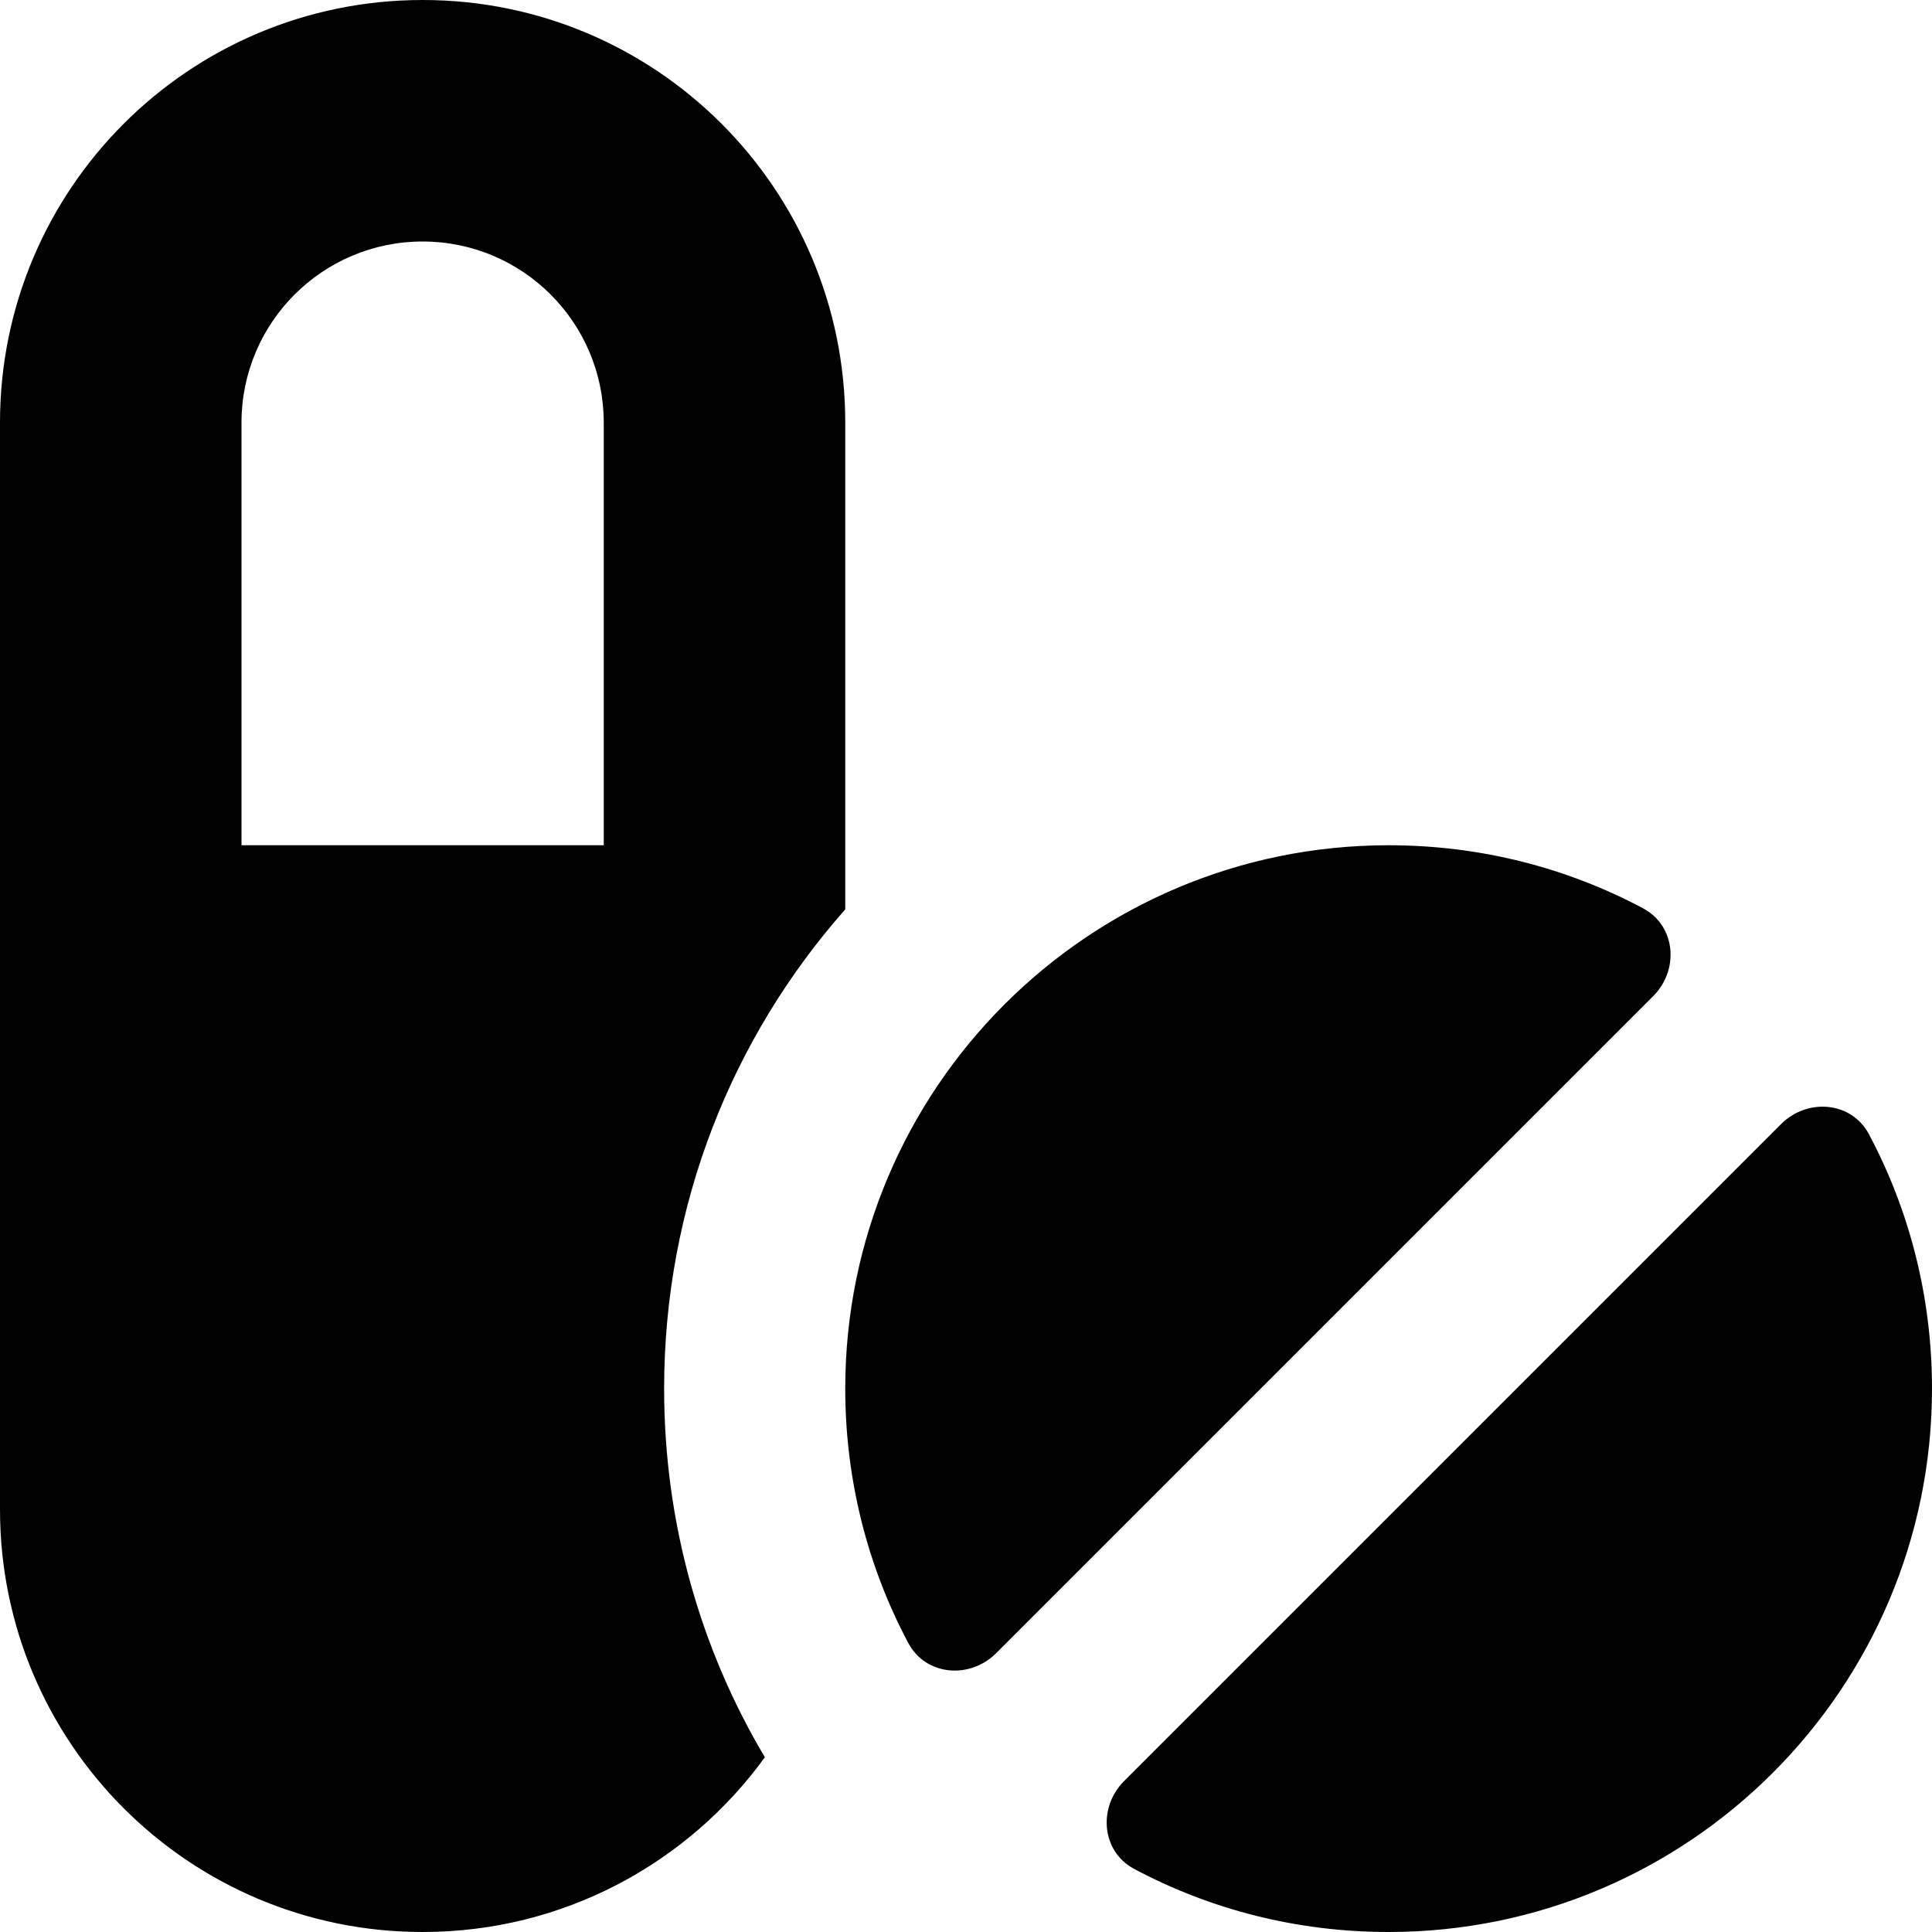 <svg xmlns="http://www.w3.org/2000/svg" viewBox="0 0 512 512"><!--! Font Awesome Free 7.0.0 by @fontawesome - https://fontawesome.com License - https://fontawesome.com/license/free (Icons: CC BY 4.0, Fonts: SIL OFL 1.1, Code: MIT License) Copyright 2025 Fonticons, Inc. --><path fill="currentColor" d="M64 112c0-26.5 21.5-48 48-48s48 21.5 48 48l0 112-96 0 0-112zM176 368c0-48.7 18.1-93.2 48-127l0-129C224 50.1 173.9 0 112 0S0 50.1 0 112L0 400c0 61.9 50.1 112 112 112 37.3 0 70.3-18.2 90.7-46.3-17-28.6-26.7-62-26.7-97.7zm64.7 67.4c4.6 8.7 16.3 9.7 23.3 2.7L438.1 264c7-7 6-18.7-2.7-23.3-20.1-10.7-43-16.7-67.4-16.7-79.5 0-144 64.5-144 144 0 24.3 6 47.3 16.7 67.4zM297.9 472c-7 7-6 18.7 2.7 23.3 20.1 10.7 43 16.7 67.4 16.7 79.5 0 144-64.5 144-144 0-24.3-6-47.3-16.7-67.4-4.6-8.7-16.3-9.7-23.3-2.7L297.9 472z"/></svg>